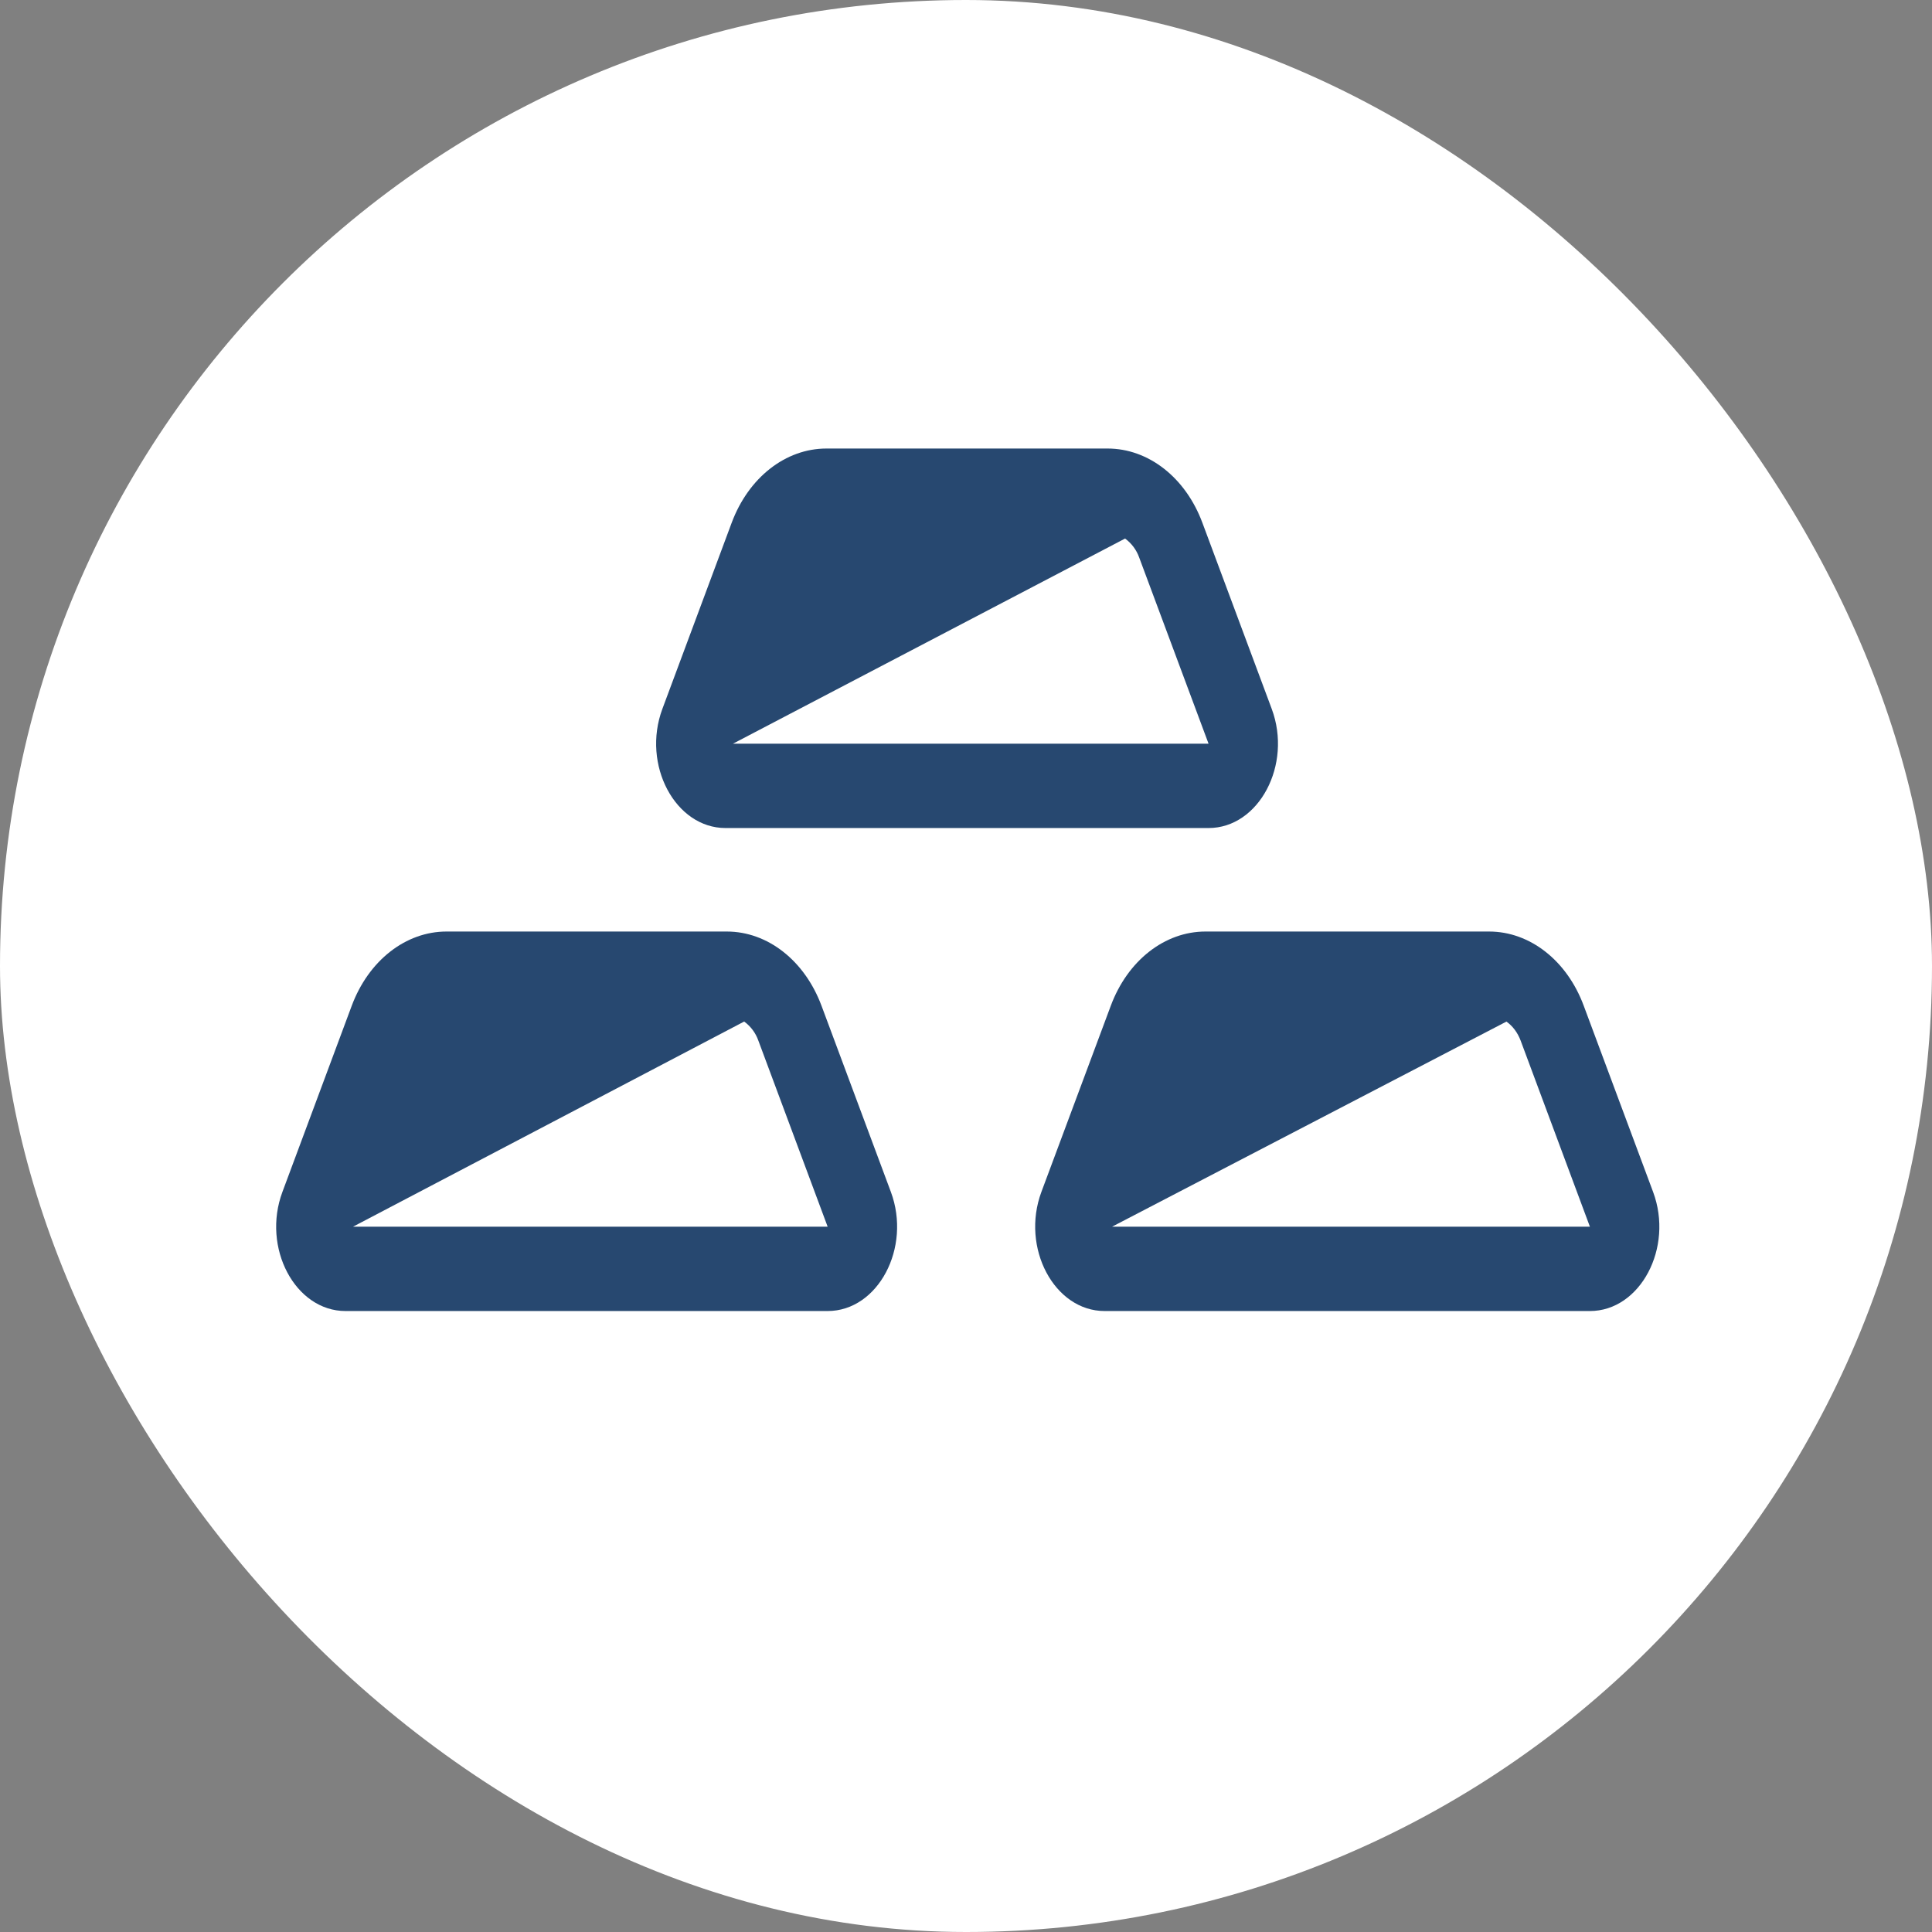 <svg width="44" height="44" viewBox="0 0 44 44" fill="none" xmlns="http://www.w3.org/2000/svg">
<rect x="0" y="0" width="44" height="44" fill="#808080" stroke="none"/>
<g clip-path="url(#clip0_456_2195)">
<path d="M0 0H44V44H0V0Z" fill="#FFFFFF"/>
<path d="M16.693 16.937H27.524L25.945 12.699C25.884 12.525 25.771 12.374 25.623 12.265L16.693 16.937ZM16.663 11.907C17.047 10.876 17.891 10.215 18.822 10.215H25.225C26.156 10.215 27.001 10.876 27.384 11.907L28.963 16.145C29.436 17.416 28.671 18.858 27.524 18.858H16.524C15.377 18.858 14.612 17.416 15.085 16.145L16.663 11.907ZM8.04 27.937H18.849L17.271 23.699C17.21 23.525 17.097 23.374 16.948 23.265L8.04 27.937ZM8.01 22.907C8.394 21.876 9.239 21.215 10.169 21.215H16.552C17.482 21.215 18.326 21.876 18.71 22.907L20.289 27.145C20.762 28.416 19.997 29.858 18.848 29.858H7.87C6.722 29.858 5.958 28.416 6.432 27.145L8.01 22.907ZM36.209 27.937H25.327L34.308 23.266C34.448 23.365 34.562 23.514 34.632 23.7L36.209 27.937ZM27.454 21.215C26.524 21.215 25.68 21.876 25.297 22.907L23.717 27.145C23.245 28.416 24.01 29.858 25.158 29.858H36.209C37.357 29.858 38.122 28.416 37.648 27.145L36.069 22.907C35.688 21.876 34.842 21.215 33.913 21.215H27.454Z" fill="#274870"/>
</g>
<defs>
<clipPath id="clip0_456_2195">
<rect width="44" height="44" rx="22" fill="white"/>
</clipPath>
</defs>
</svg>

